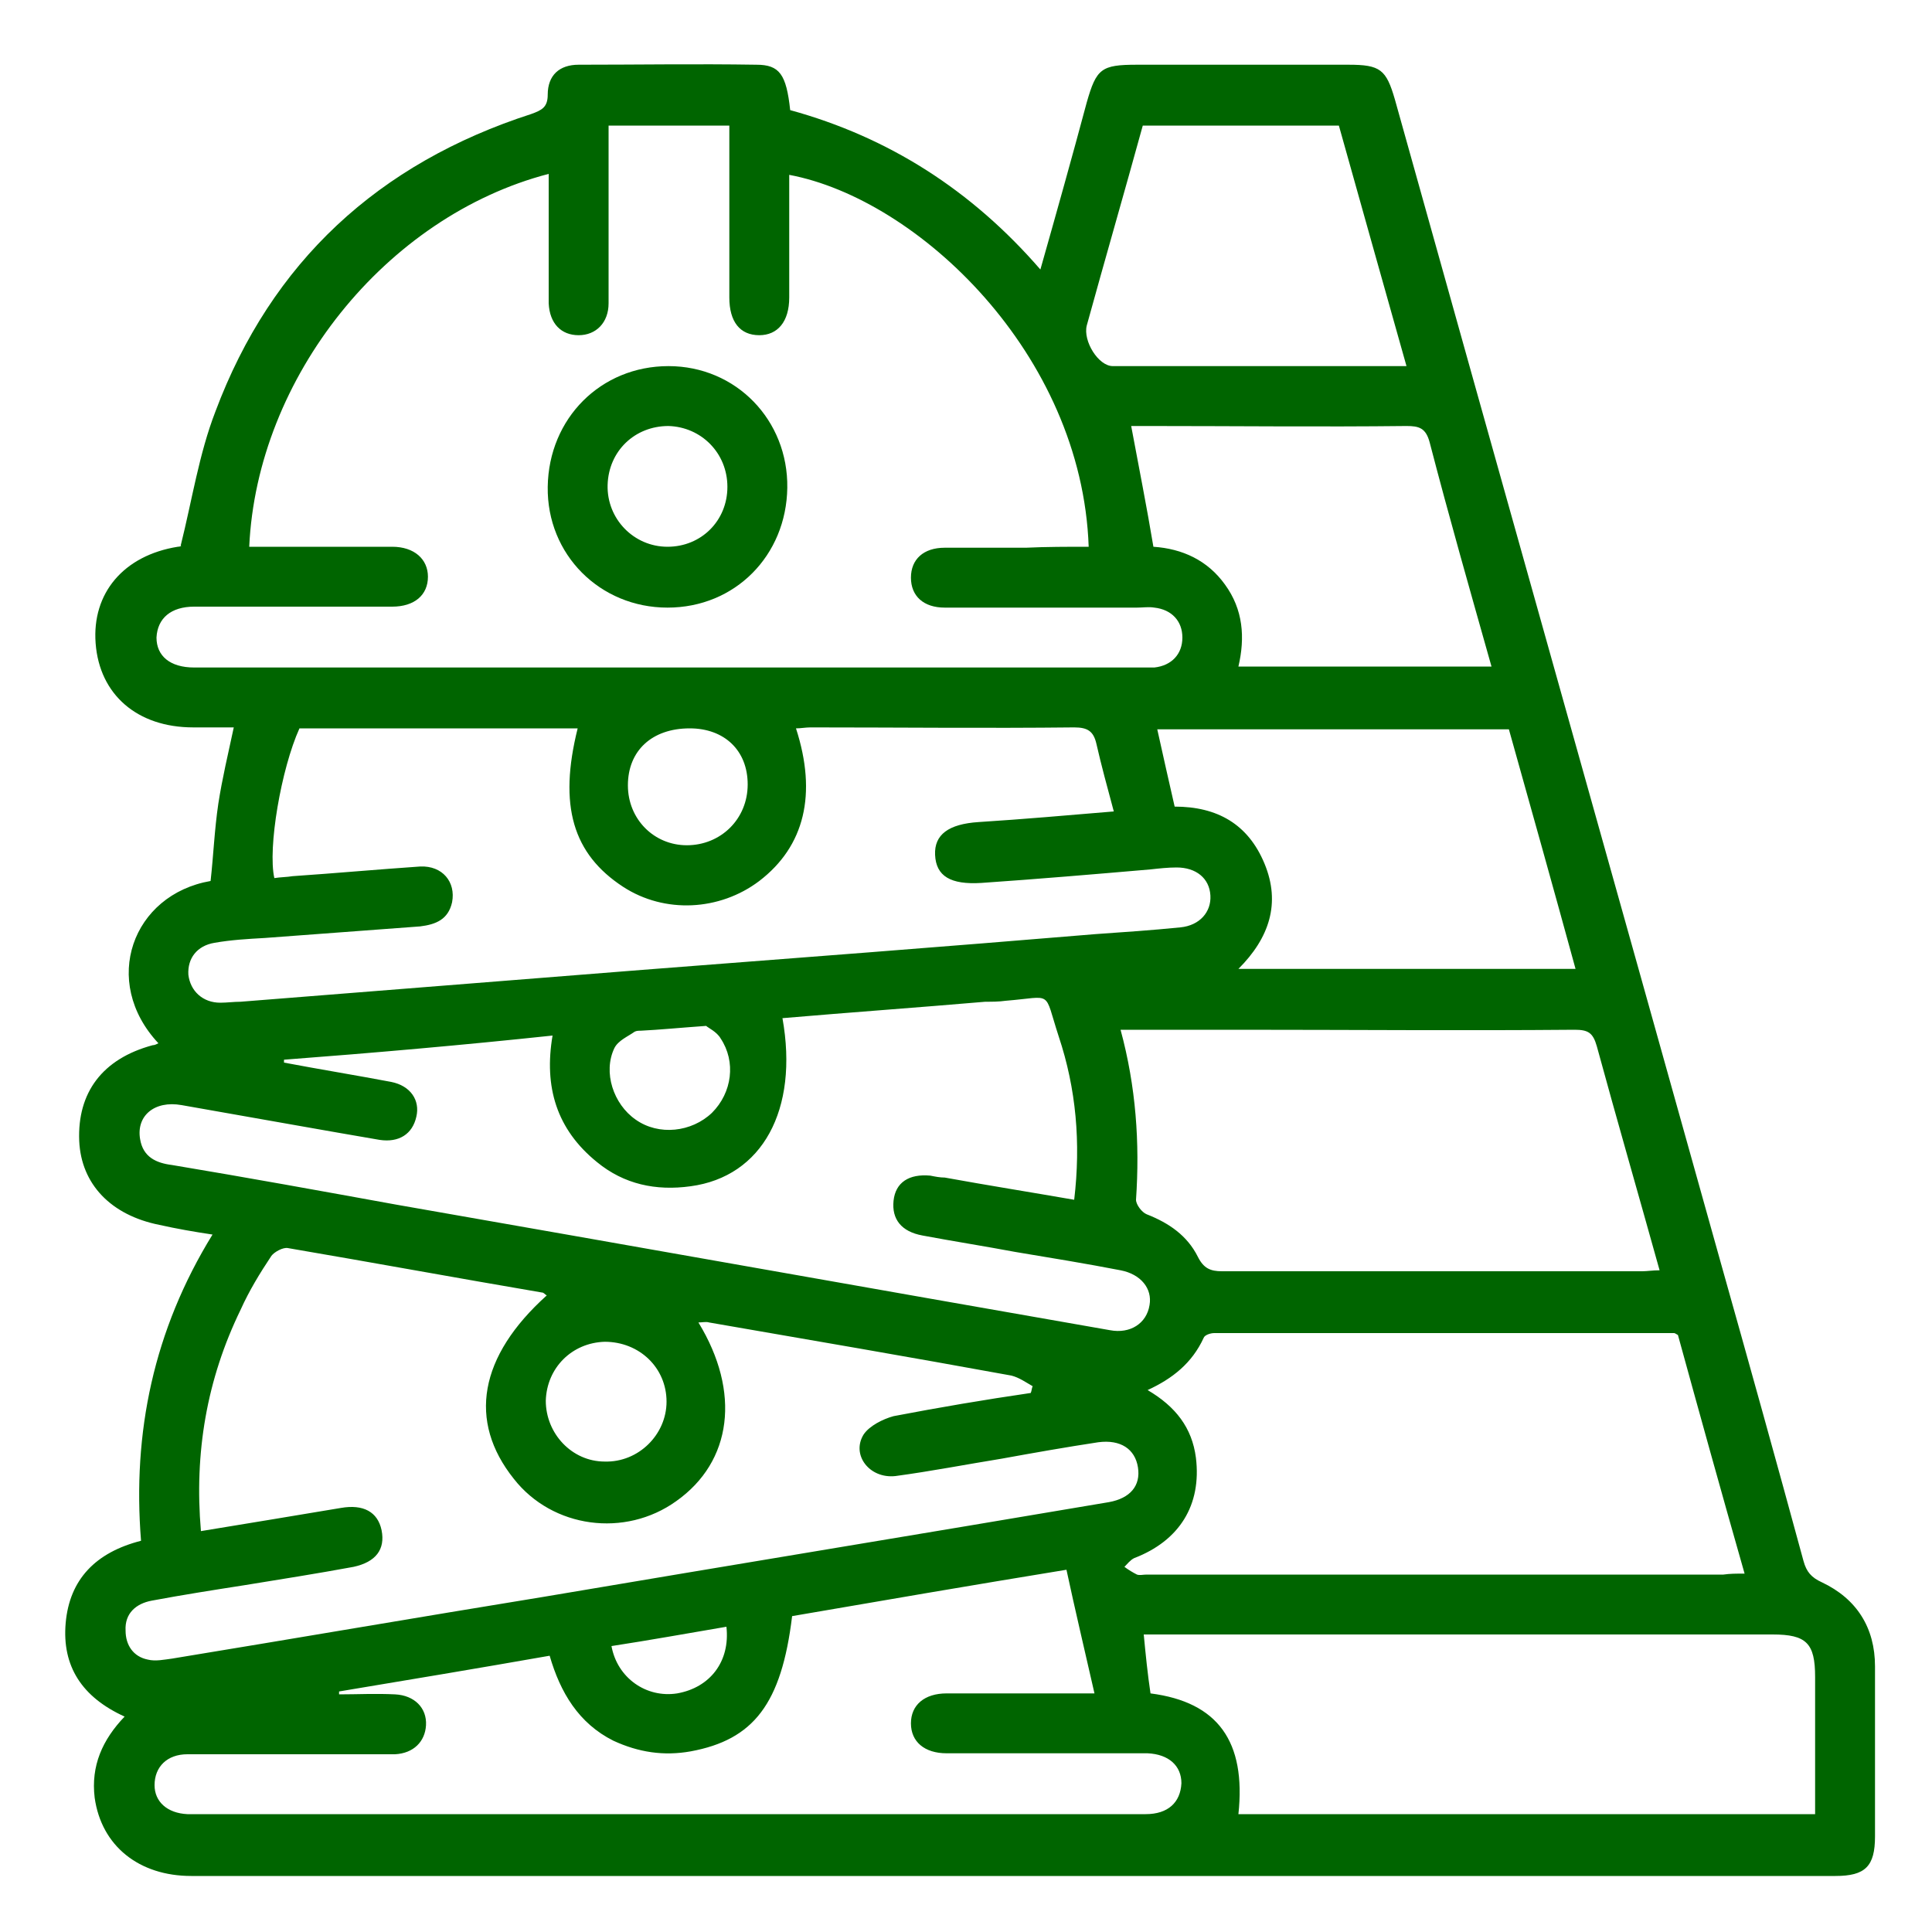 <?xml version="1.0" encoding="UTF-8"?> <!-- Generator: Adobe Illustrator 18.1.1, SVG Export Plug-In . SVG Version: 6.00 Build 0) --> <svg xmlns="http://www.w3.org/2000/svg" xmlns:xlink="http://www.w3.org/1999/xlink" version="1.1" id="Layer_1" x="0px" y="0px" viewBox="0 0 200 200" xml:space="preserve"> <g> <path fill="#006500" d="M12.9,177.7c-4.4-2-6.5-5.2-6.1-9.7c0.4-4.5,3.1-7.3,7.8-8.5c-0.9-11.2,1.3-21.8,7.4-31.7 c-2-0.3-3.7-0.6-5.5-1c-5-1-8.1-4.2-8.3-8.7c-0.2-5,2.4-8.5,7.6-9.9c0.2,0,0.4-0.1,0.6-0.2c-6-6.4-2.7-15.4,5.4-16.8 c0.3-2.7,0.4-5.3,0.8-8c0.4-2.6,1-5.1,1.6-7.9c-1.4,0-2.8,0-4.2,0c-5.8,0-9.7-3.4-10.1-8.7c-0.4-5.2,2.9-9.1,8.5-10 c0.2,0,0.5-0.1,0.3-0.1c1.2-4.8,1.9-9.5,3.6-13.9C28.1,27.1,39.2,16.9,55,11.8c1.1-0.4,1.7-0.7,1.7-2c0-2,1.2-3.1,3.2-3.1 c6.1,0,12.2-0.1,18.4,0c2.4,0,3.1,1,3.5,4.7c10.2,2.8,18.8,8.3,25.9,16.5c1.7-6,3.3-11.7,4.8-17.3c1-3.5,1.5-3.9,5.2-3.9 c7.3,0,14.6,0,21.9,0c3.3,0,3.9,0.5,4.8,3.6c11.2,40.1,22.5,80.2,33.7,120.3c2.9,10.3,5.8,20.7,8.6,31c0.3,1.1,0.8,1.7,1.9,2.2 c3.6,1.7,5.5,4.7,5.5,8.7c0,5.9,0,11.7,0,17.6c0,3.1-1,4.1-4.1,4.1c-15.8,0-31.6,0-47.5,0c-40.9,0-81.8,0-122.7,0 c-5.4,0-9.3-3.1-10-8.1C9.4,182.8,10.6,180.1,12.9,177.7z M112.7,56.6c-0.7-20-17.7-36-31-38.5c0,4.2,0,8.5,0,12.7 c0,2.5-1.2,3.9-3.1,3.9c-2,0-3.1-1.4-3.1-3.9c0-5.3,0-10.5,0-15.8c0-0.7,0-1.4,0-2c-4.3,0-8.3,0-12.5,0c0,1.3,0,2.4,0,3.6 c0,4.9,0,9.9,0,14.8c0,2-1.3,3.3-3.1,3.3c-1.8,0-3-1.2-3.1-3.3c0-0.7,0-1.4,0-2.1c0-3.8,0-7.5,0-11.3c-16.9,4.4-30.2,21.1-31,38.6 c0.6,0,1.3,0,1.9,0c4.3,0,8.6,0,12.9,0c2.3,0,3.7,1.3,3.7,3.1c0,1.9-1.4,3.1-3.7,3.1c-0.5,0-0.9,0-1.4,0c-6.4,0-12.8,0-19.1,0 c-2.4,0-3.8,1.2-3.9,3.2c0,1.9,1.4,3.1,3.9,3.1c0.2,0,0.4,0,0.6,0c32.4,0,64.8,0,97.2,0c0.5,0,1,0,1.6,0c1.8-0.2,2.9-1.4,2.9-3.1 c0-1.7-1.1-2.9-2.9-3.1c-0.6-0.1-1.2,0-1.8,0c-6.6,0-13.3,0-19.9,0c-2.2,0-3.5-1.2-3.5-3.1c0-1.9,1.3-3.1,3.5-3.1 c2.8,0,5.6,0,8.4,0C108.3,56.6,110.5,56.6,112.7,56.6z M20.8,158.5c4.9-0.8,9.7-1.6,14.5-2.4c2.3-0.4,3.8,0.4,4.2,2.3 c0.4,2-0.6,3.3-2.9,3.8c-3.8,0.7-7.6,1.3-11.3,1.9c-3.2,0.5-6.4,1-9.6,1.6c-1.6,0.3-2.8,1.3-2.7,3.1c0,1.5,0.8,2.7,2.3,3 c0.8,0.2,1.7,0,2.5-0.1c12.8-2.1,25.6-4.3,38.5-6.4c19.5-3.3,39-6.5,58.5-9.8c2.2-0.4,3.3-1.7,3-3.6c-0.3-1.9-1.8-2.9-4.1-2.6 c-3.3,0.5-6.7,1.1-10,1.7c-3.7,0.6-7.3,1.3-11,1.8c-2.7,0.3-4.6-2.2-3.3-4.3c0.6-0.9,2-1.6,3.1-1.9c4.7-0.9,9.4-1.7,14.2-2.4 c0.1-0.2,0.1-0.5,0.2-0.7c-0.7-0.4-1.4-0.9-2.2-1.1c-10.4-1.9-20.9-3.7-31.3-5.5c-0.3-0.1-0.7,0-1.1,0c4.4,7.2,3.5,14.4-2.3,18.5 c-5.3,3.8-12.8,2.8-16.8-2.3c-4.8-6-3.6-12.7,3.4-19c-0.2-0.1-0.3-0.3-0.5-0.3c-8.8-1.5-17.5-3.1-26.3-4.6 c-0.5-0.1-1.4,0.4-1.7,0.8c-1.2,1.8-2.3,3.6-3.2,5.6C21.4,142.8,20.1,150.4,20.8,158.5z M115.3,84c-0.7-2.6-1.3-4.8-1.8-7 c-0.3-1.3-0.9-1.7-2.3-1.7c-9.1,0.1-18.2,0-27.3,0c-0.5,0-1,0.1-1.5,0.1c2.2,6.8,0.9,12.2-3.8,15.8c-4.1,3.1-9.8,3.4-14.1,0.6 c-5.2-3.4-6.7-8.4-4.7-16.4c-9.6,0-19.2,0-28.8,0c-1.9,4.2-3.3,12.4-2.6,15.5c0.6-0.1,1.3-0.1,1.9-0.2c4.4-0.3,8.8-0.7,13.2-1 c2.3-0.1,3.7,1.6,3.3,3.7c-0.4,1.8-1.7,2.3-3.3,2.5c-5.4,0.4-10.8,0.8-16.1,1.2c-1.8,0.1-3.5,0.2-5.2,0.5c-1.8,0.3-2.8,1.6-2.7,3.3 c0.2,1.7,1.5,2.9,3.3,2.9c0.7,0,1.4-0.1,2.1-0.1c13.9-1.1,27.8-2.2,41.6-3.3c15.6-1.2,31.3-2.4,46.9-3.7c2.9-0.2,5.8-0.4,8.8-0.7 c2-0.2,3.2-1.6,3.1-3.3c-0.1-1.8-1.5-2.9-3.5-2.9c-0.9,0-1.8,0.1-2.7,0.2c-5.8,0.5-11.7,1-17.5,1.4c-3.2,0.2-4.7-0.7-4.8-2.9 c-0.1-2.1,1.4-3.2,4.5-3.4C106,84.8,110.5,84.4,115.3,84z M29.4,109.7c0,0.1,0,0.2,0,0.3c3.7,0.7,7.4,1.3,11.1,2 c2,0.4,3,1.9,2.6,3.6c-0.4,1.8-1.8,2.7-3.8,2.4c-2.9-0.5-5.8-1-8.6-1.5c-4-0.7-7.9-1.4-11.9-2.1c-2.8-0.5-4.7,1.1-4.3,3.5 c0.3,1.9,1.7,2.5,3.3,2.7c7.8,1.3,15.5,2.7,23.2,4.1c24.6,4.3,49.3,8.7,73.9,13c2.1,0.4,3.8-0.7,4.1-2.6c0.3-1.7-0.9-3.2-3-3.6 c-3.6-0.7-7.3-1.3-10.9-1.9c-3.2-0.6-6.4-1.1-9.6-1.7c-2.2-0.4-3.2-1.7-3-3.6c0.2-1.9,1.6-2.8,3.8-2.6c0.5,0.1,1,0.2,1.5,0.2 c4.4,0.8,8.8,1.5,13.4,2.3c0.7-5.9,0.2-11.5-1.6-16.9c-1.6-4.9-0.5-4.1-5.5-3.7c-0.7,0.1-1.4,0.1-2.1,0.1c-7,0.6-14,1.1-21,1.7 c1.7,9.5-2.1,16.4-9.5,17.4c-3.6,0.5-6.9-0.2-9.7-2.5c-4.2-3.4-5.5-7.8-4.6-13.1C47.8,108.2,38.6,109,29.4,109.7z M180.6,162.9 c-2.4-8.4-4.7-16.7-6.9-24.7c-0.2-0.1-0.3-0.2-0.4-0.2c-15.9,0-31.8,0-47.6,0c-0.4,0-1,0.2-1.1,0.5c-1.2,2.6-3.2,4.2-5.8,5.4 c2.9,1.7,4.6,3.9,5,7c0.6,4.9-1.7,8.6-6.4,10.4c-0.4,0.2-0.7,0.6-1,0.9c0.4,0.3,0.9,0.6,1.3,0.8c0.3,0.1,0.6,0,1,0 c19.9,0,39.8,0,59.7,0C179.1,162.9,179.7,162.9,180.6,162.9z M35.1,175.1c0,0.1,0,0.2,0,0.3c1.9,0,3.8-0.1,5.8,0 c2,0.1,3.3,1.4,3.2,3.2c-0.1,1.7-1.3,2.9-3.2,3c-0.6,0-1.3,0-2,0c-6.5,0-13,0-19.5,0c-2.1,0-3.4,1.3-3.4,3.2c0,1.7,1.3,2.9,3.4,3 c0.5,0,1,0,1.6,0c17.3,0,34.6,0,51.9,0c15.2,0,30.5,0,45.7,0c2.3,0,3.6-1.2,3.7-3.2c0-1.8-1.3-3-3.5-3.1c-0.8,0-1.6,0-2.3,0 c-6.2,0-12.4,0-18.5,0c-2.3,0-3.7-1.2-3.7-3.1c0-1.9,1.4-3.1,3.7-3.1c1.8,0,3.6,0,5.5,0c3.1,0,6.2,0,9.8,0c-1-4.4-2-8.6-2.9-12.8 c-9.8,1.6-19.1,3.2-28.4,4.8c-1.1,9.1-4,12.8-10.5,14c-2.8,0.5-5.4,0.1-8-1.1c-3.6-1.8-5.5-5-6.6-8.8 C49.5,172.7,42.3,173.9,35.1,175.1z M116,106.6c1.6,5.9,2,11.7,1.6,17.6c0,0.5,0.6,1.3,1.1,1.5c2.3,0.9,4.2,2.2,5.3,4.4 c0.6,1.2,1.3,1.5,2.5,1.5c14.5,0,29,0,43.5,0c0.5,0,1.1-0.1,1.8-0.1c-2.2-7.9-4.4-15.5-6.5-23.2c-0.4-1.4-0.9-1.7-2.3-1.7 c-11.6,0.1-23.2,0-34.7,0C124.4,106.6,120.3,106.6,116,106.6z M119.1,175.3c7,0.9,9.9,5,9.1,12.5c19.9,0,39.7,0,59.7,0 c0-4.8,0-9.5,0-14.2c0-3.5-0.9-4.4-4.4-4.4c-21,0-42,0-63,0c-0.7,0-1.4,0-2.1,0C118.6,171.3,118.8,173.3,119.1,175.3z M156.2,75.5 c-12.2,0-24.3,0-36.4,0c0.6,2.7,1.2,5.4,1.8,8c4.4,0,7.6,1.8,9.3,5.9c1.7,4.1,0.5,7.7-2.7,10.9c11.7,0,23.2,0,34.9,0 C160.8,91.9,158.5,83.7,156.2,75.5z M154.4,69c-2.2-7.8-4.4-15.5-6.4-23.2c-0.4-1.5-1.1-1.7-2.4-1.7c-8.9,0.1-17.8,0-26.7,0 c-0.6,0-1.2,0-1.8,0c0.8,4.3,1.6,8.3,2.3,12.5c3,0.2,5.6,1.4,7.4,3.9c1.9,2.6,2.1,5.5,1.4,8.5C136.9,69,145.6,69,154.4,69z M145.6,37.9c-2.4-8.5-4.7-16.7-7-24.9c-6.9,0-13.5,0-20.3,0c-1.9,6.9-3.9,13.8-5.8,20.7c-0.4,1.6,1.2,4.2,2.7,4.2 C125.2,37.9,135.3,37.9,145.6,37.9z M71.4,75.4c-3.9,0-6.4,2.3-6.4,5.9c0,3.5,2.7,6.2,6.1,6.2c3.5,0,6.3-2.7,6.3-6.3 C77.4,77.7,75,75.4,71.4,75.4z M56.5,145c0,3.4,2.7,6.3,6.1,6.3c3.5,0.1,6.4-2.8,6.4-6.2c0-3.5-2.8-6.2-6.4-6.2 C59.2,139,56.6,141.6,56.5,145z M73.1,106.2c-2.8,0.2-4.8,0.4-6.8,0.5c-0.2,0-0.4,0-0.6,0.1c-0.7,0.5-1.7,0.9-2.1,1.7 c-1.2,2.5-0.1,5.8,2.2,7.4c2.4,1.7,5.8,1.3,7.9-0.7c2.1-2.1,2.5-5.3,0.9-7.7C74.2,106.8,73.3,106.4,73.1,106.2z M75.2,168.4 c-4.1,0.7-8,1.4-11.9,2c0.6,3.3,3.6,5.4,6.8,4.9C73.5,174.7,75.6,172,75.2,168.4z"></path> <path fill="#006500" d="M69.2,37.9c7,0,12.4,5.6,12.3,12.6c-0.1,7-5.4,12.4-12.4,12.4c-7,0-12.5-5.5-12.4-12.5 C56.8,43.3,62.2,37.9,69.2,37.9z M75.3,50.4c0-3.5-2.7-6.2-6.1-6.3c-3.5,0-6.2,2.6-6.3,6.1c-0.1,3.5,2.7,6.4,6.2,6.4 C72.6,56.6,75.3,53.9,75.3,50.4z"></path> </g> </svg> 